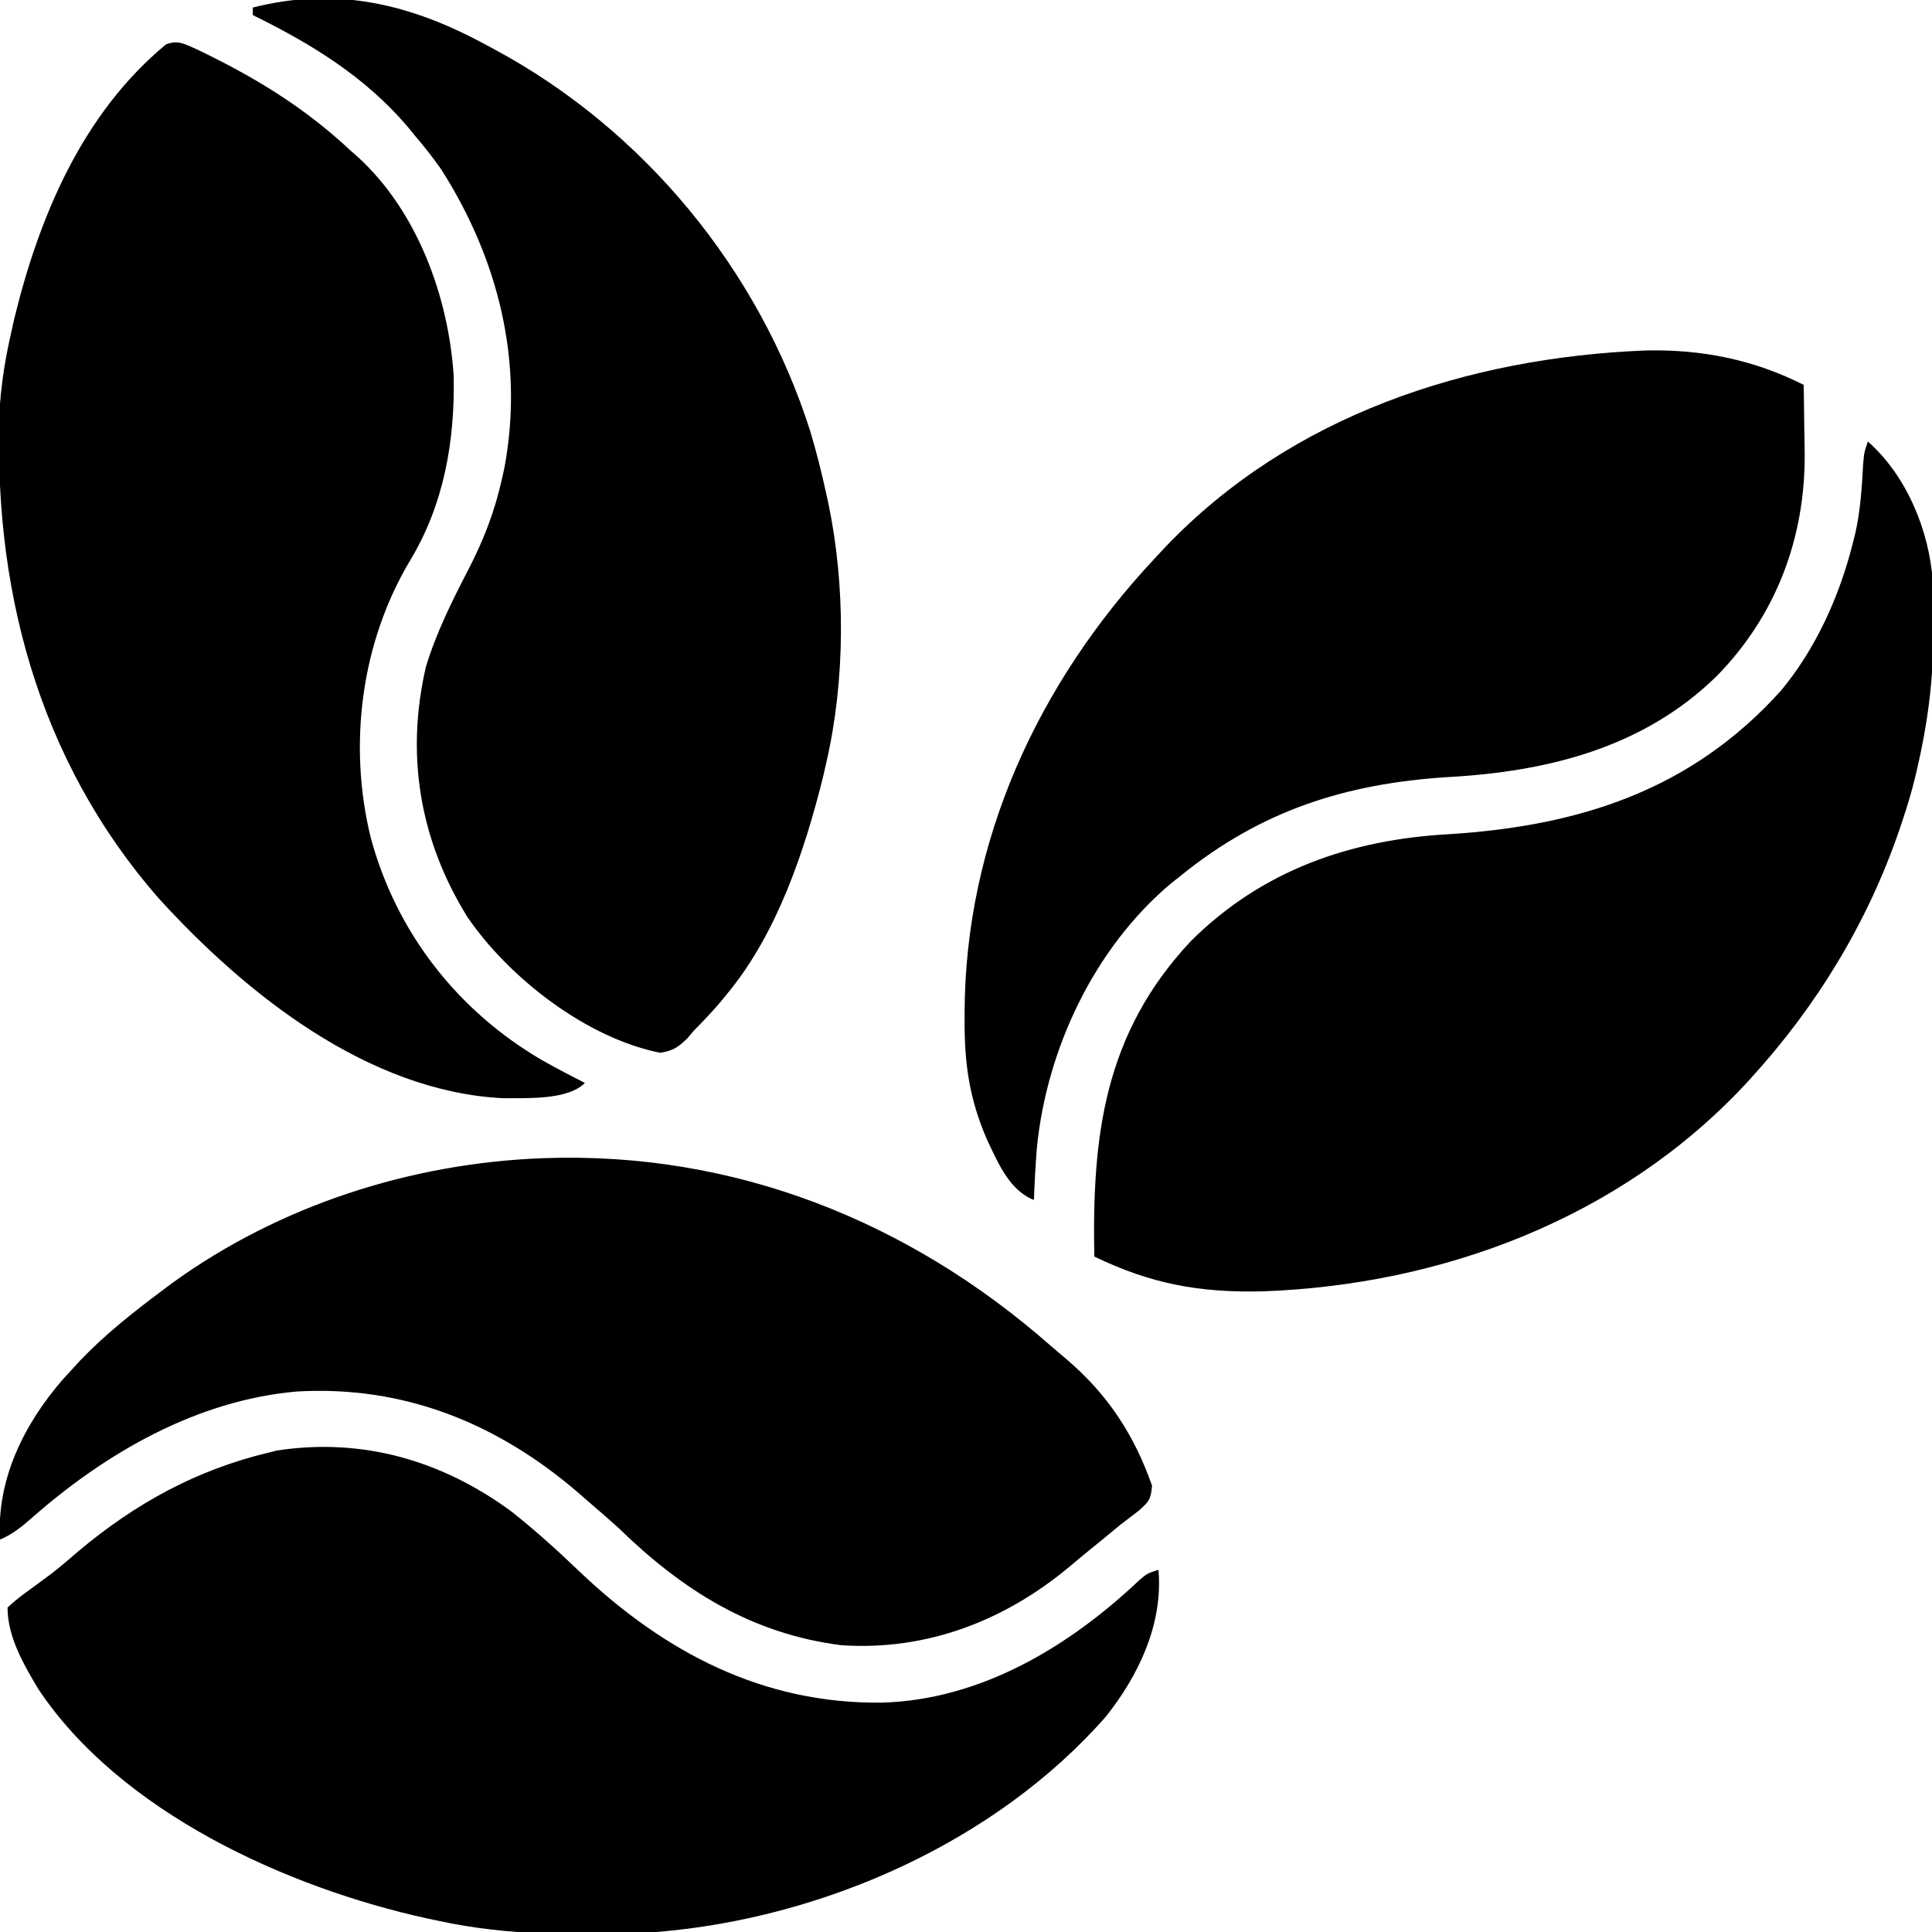 <?xml version="1.0" encoding="UTF-8"?>
<svg version="1.1" xmlns="http://www.w3.org/2000/svg" width="512" height="512">
<path d="M0 0 C15.277 7.294 28.642 15.376 41 27 C41.605 27.529 42.209 28.057 42.832 28.602 C58.664 43.061 66.889 65.756 68.238 86.699 C68.559 103.944 65.646 120.756 56.625 135.625 C43.657 157.387 40.229 184.364 46.231 208.912 C52.987 234.116 69.341 255.023 91.852 268.074 C95.526 270.131 99.247 272.09 103 274 C98.4 278.6 87.639 277.969 81.355 278.043 C45.63 276.287 13.173 250.486 -10 225 C-42.134 188.225 -54.207 141.879 -52 94 C-51.494 87.554 -50.455 81.295 -49 75 C-48.722 73.744 -48.443 72.489 -48.156 71.195 C-41.481 43.978 -30.01 16.971 -8.02 -1.234 C-4.801 -2.455 -3.139 -1.351 0 0 Z " fill="#000000" transform="translate(52,13)"/>
<path d="M0 0 C10.286 9.076 16.269 23.614 17.223 37.165 C17.342 40.821 17.38 44.467 17.375 48.125 C17.373 49.444 17.372 50.764 17.37 52.123 C17.264 64.016 15.718 75.425 13 87 C12.84 87.684 12.68 88.369 12.515 89.074 C11.531 93.118 10.331 97.057 9 101 C8.791 101.619 8.583 102.237 8.368 102.875 C-0.068 127.515 -13.581 149.674 -31.125 168.875 C-31.591 169.386 -32.058 169.898 -32.539 170.425 C-65.652 205.854 -112.719 223.518 -160.434 225.223 C-177.061 225.61 -189.951 223.271 -205 216 C-205.605 184.045 -202.421 157.002 -179.463 132.458 C-160.554 113.606 -137.084 105.491 -110.938 104.062 C-76.408 101.874 -46.797 92.441 -23 66 C-13.758 54.88 -7.499 40.941 -4 27 C-3.787 26.163 -3.575 25.327 -3.355 24.465 C-1.975 18.359 -1.582 12.246 -1.246 6.004 C-1 3 -1 3 0 0 Z " fill="#000000" transform="translate(495,117)"/>
<path d="M0 0 C6.409 5.053 12.437 10.495 18.316 16.152 C40.877 37.546 66.912 51.174 98.438 50.777 C124.666 50.004 147.993 35.879 166.566 18.312 C168.625 16.562 168.625 16.562 171.625 15.562 C172.904 29.882 166.385 43.589 157.625 54.562 C128.272 87.91 82.486 107.972 38.625 111.562 C19.363 112.614 -0.469 112.698 -19.375 108.562 C-20.262 108.374 -21.148 108.186 -22.062 107.993 C-59.114 99.887 -103.456 79.91 -125.25 47.125 C-129.167 40.556 -133.375 33.327 -133.375 25.562 C-131.489 23.829 -129.703 22.404 -127.625 20.938 C-126.417 20.052 -125.212 19.164 -124.008 18.273 C-123.396 17.823 -122.784 17.373 -122.153 16.909 C-119.506 14.905 -117.012 12.733 -114.5 10.562 C-99.518 -1.978 -83.429 -10.859 -64.375 -15.438 C-63.621 -15.63 -62.867 -15.822 -62.09 -16.02 C-39.368 -19.518 -18.35 -13.422 0 0 Z " fill="#000000" transform="translate(135.375,400.438)"/>
<path d="M0 0 C50.479 -1.83 96.767 16.619 134.354 49.651 C135.815 50.925 137.297 52.175 138.782 53.421 C149.628 62.702 156.609 73.43 161.297 86.824 C160.934 90.598 160.452 91.005 157.735 93.449 C156.163 94.672 154.579 95.879 152.985 97.074 C151.189 98.547 149.397 100.027 147.61 101.511 C146.67 102.272 145.73 103.032 144.762 103.816 C143.01 105.24 141.271 106.681 139.551 108.144 C122.325 122.57 101.603 130.591 78.985 129.074 C55.171 126.081 36.797 114.466 19.985 98.074 C17.362 95.688 14.68 93.377 11.985 91.074 C11.095 90.294 10.206 89.514 9.29 88.71 C-12.164 70.254 -37.001 60.161 -65.458 61.846 C-91.964 64.204 -116.079 78.143 -135.703 95.444 C-138.338 97.753 -140.769 99.711 -144.015 101.074 C-144.935 85.136 -137.635 70.458 -127.382 58.652 C-126.601 57.801 -125.82 56.95 -125.015 56.074 C-124.255 55.244 -123.494 54.413 -122.71 53.558 C-116.07 46.635 -108.679 40.803 -101.015 35.074 C-99.716 34.099 -99.716 34.099 -98.39 33.105 C-69.874 12.468 -35.035 1.282 0 0 Z " fill="#000000" transform="translate(144.015,306.926)"/>
<path d="M0 0 C0.618 0.33 1.236 0.661 1.873 1.001 C41.569 22.277 72.142 59.463 85.739 102.329 C87.395 107.834 88.774 113.384 90 119 C90.165 119.748 90.33 120.497 90.5 121.268 C95.098 143.188 95.026 168.193 90 190 C89.71 191.28 89.42 192.56 89.121 193.879 C84.223 213.534 76.992 235.167 64 251 C63.301 251.86 62.603 252.72 61.883 253.605 C59.683 256.182 57.383 258.592 55 261 C54.056 262.11 54.056 262.11 53.094 263.242 C50.649 265.581 49.363 266.433 46 267 C26.417 263.134 5.825 247.119 -5.191 230.926 C-17.774 210.571 -21.573 188.073 -16.102 164.602 C-13.346 155.591 -9.177 147.241 -4.855 138.896 C-0.845 131.123 2.091 123.59 4 115 C4.224 113.991 4.449 112.981 4.68 111.941 C9.895 83.899 3.113 56.791 -12 33 C-14.182 29.853 -16.515 26.912 -19 24 C-19.642 23.214 -20.284 22.427 -20.945 21.617 C-32.201 8.368 -46.53 -0.422 -62 -8 C-62 -8.66 -62 -9.32 -62 -10 C-39.577 -15.709 -19.846 -10.85 0 0 Z " fill="#000000" transform="translate(129,12)"/>
<path d="M0 0 C14.83 -0.3 28.482 2.443 41.711 9.129 C41.786 13.145 41.84 17.161 41.876 21.177 C41.898 23.196 41.936 25.215 41.975 27.234 C42.14 49.646 34.435 70.214 18.645 86.312 C-0.798 105.329 -26.195 111.613 -52.602 113.066 C-79.622 114.786 -101.972 121.87 -123.289 139.129 C-124.131 139.793 -124.973 140.457 -125.84 141.141 C-146.259 158.238 -158.921 185.103 -161.507 211.344 C-161.877 215.935 -162.114 220.527 -162.289 225.129 C-168.89 222.558 -171.878 215.073 -174.781 209.016 C-179.389 198.288 -180.697 189.196 -180.664 177.566 C-180.664 176.884 -180.664 176.201 -180.663 175.498 C-180.523 129.909 -161.152 88.102 -130.289 55.129 C-129.406 54.18 -128.523 53.231 -127.613 52.254 C-94.186 17.147 -47.336 1.855 0 0 Z " fill="#000000" transform="translate(436.289,92.871)"/>
</svg>
